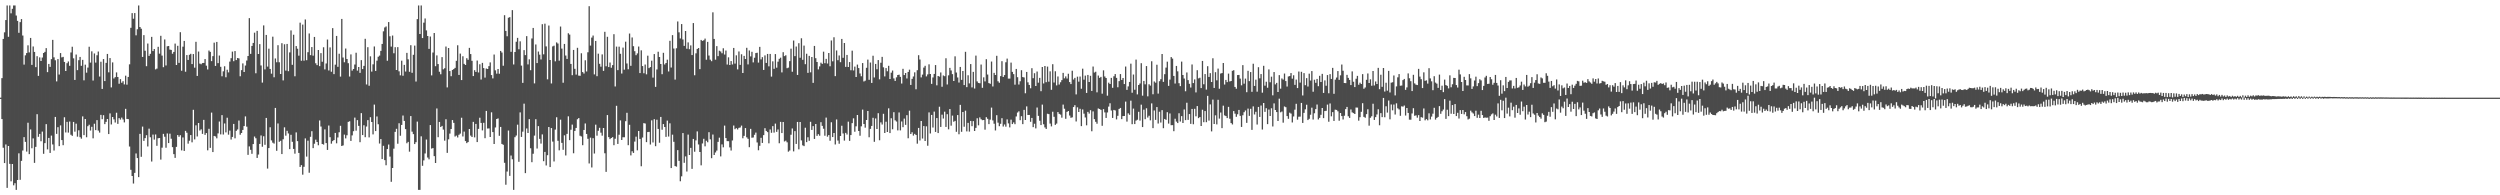 <?xml version="1.0" encoding="UTF-8"?>
<svg xmlns="http://www.w3.org/2000/svg" width="1920" height="150">
  <path d="M0 75.000h1v1.000H0zM1 59.997h1v31.435H1zM2 29.908h1v83.538H2zM3 24.811h1v100.439H3zM4 15.408h1v95.523H4zM5 4.200h1v140.076H5zM6 28.274h1v83.859H6zM7 4.200h1v121.661H7zM8 10.215h1v129.032H8zM9 6.770h1v119.171H9zM10 4.200h1v138.121H10zM11 4.198h1v136.505H11zM12 11.916h1v133.893H12zM13 16.013h1v122.234H13zM14 25.172h1v92.609H14zM15 16.983h1v121.106H15zM16 14.644h1v108.922H16zM17 27.267h1v88.361H17zM18 49.638h1v55.688H18zM19 42.485h1v66.461H19zM20 40.739h1v75.699H20zM21 34.829h1v59.439H21zM22 40.237h1v78.126H22zM23 29.130h1v70.274H23zM24 49.800h1v64.056H24zM25 35.701h1v70.568H25zM26 39.883h1v85.187H26zM27 51.572h1v61.216H27zM28 43.156h1v44.566H28zM29 58.246h1v46.821H29zM30 44.064h1v58.801H30zM31 46.825h1v61.680H31zM32 44.195h1v56.853H32zM33 40.684h1v77.437H33zM34 39.823h1v70.089H34zM35 36.942h1v58.384H35zM36 55.376h1v59.364H36zM37 49.086h1v56.846H37zM38 51.368h1v66.100H38zM39 45.392h1v58.730H39zM40 30.618h1v80.313H40zM41 44.016h1v71.579H41zM42 46.282h1v43.499H42zM43 62.531h1v40.284H43zM44 45.380h1v52.300H44zM45 57.259h1v54.956H45zM46 40.766h1v55.518H46zM47 44.106h1v63.447H47zM48 43.684h1v67.844H48zM49 47.562h1v42.476H49zM50 54.524h1v47.210H50zM51 48.512h1v45.093H51zM52 47.200h1v54.639H52zM53 50.521h1v42.838H53zM54 40.315h1v63.145H54zM55 35.880h1v68.448H55zM56 44.785h1v48.878H56zM57 61.391h1v39.753H57zM58 41.904h1v53.055H58zM59 53.854h1v51.101H59zM60 46.225h1v53.854H60zM61 43.737h1v61.648H61zM62 50.553h1v55.965H62zM63 45.985h1v43.415H63zM64 61.718h1v42.058H64zM65 49.688h1v41.728H65zM66 55.815h1v49.586H66zM67 51.938h1v44.958H67zM68 35.902h1v59.876H68zM69 48.088h1v52.158H69zM70 39.418h1v57.958H70zM71 61.853h1v44.386H71zM72 41.055h1v53.973H72zM73 48.074h1v51.845H73zM74 42.469h1v49.803H74zM75 39.574h1v60.746H75zM76 58.759h1v43.083H76zM77 47.429h1v40.805H77zM78 68.296h1v23.255H78zM79 45.367h1v43.106H79zM80 62.244h1v33.085H80zM81 48.306h1v45.294H81zM82 41.434h1v49.956H82zM83 55.573h1v47.400H83zM84 44.582h1v42.488H84zM85 67.099h1v28.494H85zM86 47.928h1v41.936H86zM87 60.276h1v31.405H87zM88 59.230h1v34.864H88zM89 55.591h1v31.009H89zM90 59.127h1v35.979H90zM91 64.332h1v26.395H91zM92 60.777h1v31.064H92zM93 63.515h1v26.807H93zM94 62.359h1v29.405H94zM95 64.801h1v29.201H95zM96 58.118h1v25.466H96zM97 65.048h1v26.269H97zM98 59.109h1v32.410H98zM99 49.432h1v63.118H99zM100 21.343h1v109.071H100zM101 10.080h1v125.104H101zM102 14.385h1v126.569H102zM103 10.025h1v122.719H103zM104 27.118h1v90.723H104zM105 22.453h1v98.965H105zM106 4.200h1v131.863H106zM107 20.712h1v82.103H107zM108 22.083h1v98.361H108zM109 43.723h1v53.493H109zM110 26.981h1v81.195H110zM111 38.940h1v67.171H111zM112 50.835h1v53.003H112zM113 33.433h1v79.032H113zM114 42.929h1v55.868H114zM115 41.325h1v64.086H115zM116 28.326h1v95.713H116zM117 39.223h1v64.134H117zM118 37.651h1v69.551H118zM119 53.281h1v49.986H119zM120 52.709h1v59.279H120zM121 35.934h1v70.247H121zM122 41.222h1v64.784H122zM123 27.514h1v95.079H123zM124 42.725h1v70.691H124zM125 51.608h1v51.186H125zM126 30.309h1v74.678H126zM127 50.281h1v63.177H127zM128 35.522h1v66.979H128zM129 35.337h1v74.520H129zM130 38.079h1v64.557H130zM131 38.349h1v68.176H131zM132 41.279h1v71.726H132zM133 39.871h1v78.524H133zM134 33.499h1v87.768H134zM135 49.935h1v62.845H135zM136 35.156h1v68.567H136zM137 48.303h1v56.743H137zM138 24.708h1v79.114H138zM139 54.318h1v61.207H139zM140 35.818h1v69.760H140zM141 31.444h1v84.477H141zM142 55.076h1v45.438H142zM143 42.284h1v59.638H143zM144 46.014h1v64.312H144zM145 42.075h1v66.013H145zM146 41.336h1v62.415H146zM147 49.187h1v60.133H147zM148 41.528h1v42.801H148zM149 51.945h1v55.123H149zM150 32.108h1v64.133H150zM151 58.305h1v46.480H151zM152 39.592h1v54.875H152zM153 48.823h1v51.433H153zM154 49.347h1v49.998H154zM155 48.420h1v54.381H155zM156 48.333h1v43.726H156zM157 45.348h1v58.247H157zM158 50.423h1v51.772H158zM159 53.362h1v62.108H159zM160 38.800h1v60.123H160zM161 39.830h1v73.708H161zM162 46.948h1v39.540H162zM163 43.121h1v73.674H163zM164 32.760h1v71.634H164zM165 50.626h1v54.157H165zM166 32.197h1v74.049H166zM167 48.466h1v53.976H167zM168 42.632h1v50.680H168zM169 51.283h1v51.927H169zM170 58.580h1v29.828H170zM171 54.769h1v48.533H171zM172 50.871h1v43.957H172zM173 59.342h1v42.319H173zM174 53.540h1v36.873H174zM175 55.598h1v47.828H175zM176 47.305h1v53.019H176zM177 44.678h1v62.472H177zM178 39.619h1v65.555H178zM179 47.008h1v48.196H179zM180 39.240h1v66.990H180zM181 46.133h1v54.330H181zM182 44.559h1v54.877H182zM183 44.829h1v47.750H183zM184 58.589h1v44.882H184zM185 53.838h1v48.322H185zM186 48.681h1v51.101H186zM187 55.275h1v41.520H187zM188 50.317h1v39.096H188zM189 46.463h1v50.824H189zM190 43.018h1v75.919H190zM191 13.943h1v98.516H191zM192 41.382h1v73.651H192zM193 35.275h1v82.863H193zM194 32.989h1v77.658H194zM195 25.097h1v79.780H195zM196 56.275h1v49.920H196zM197 23.728h1v97.560H197zM198 41.483h1v77.189H198zM199 33.893h1v76.628H199zM200 50.274h1v53.765H200zM201 63.446h1v49.231H201zM202 19.524h1v85.150H202zM203 53.284h1v57.924H203zM204 26.839h1v63.712H204zM205 51.169h1v78.307H205zM206 37.395h1v76.345H206zM207 52.938h1v44.795H207zM208 56.589h1v51.241H208zM209 28.150h1v81.405H209zM210 59.326h1v50.948H210zM211 44.893h1v38.001H211zM212 47.834h1v67.979H212zM213 34.703h1v60.107H213zM214 47.825h1v61.078H214zM215 56.829h1v51.298H215zM216 33.181h1v85.150H216zM217 61.766h1v45.210H217zM218 34.014h1v63.767H218zM219 54.243h1v49.968H219zM220 33.746h1v66.722H220zM221 54.673h1v47.839H221zM222 40.237h1v74.310H222zM223 23.353h1v80.160H223zM224 49.768h1v59.137H224zM225 26.674h1v87.690H225zM226 58.553h1v59.481H226zM227 35.401h1v66.285H227zM228 37.420h1v70.964H228zM229 42.751h1v74.701H229zM230 17.409h1v110.785H230zM231 46.632h1v80.197H231zM232 18.885h1v115.235H232zM233 46.584h1v81.536H233zM234 14.932h1v91.375H234zM235 46.230h1v74.015H235zM236 40.082h1v67.933H236zM237 25.692h1v106.993H237zM238 42.323h1v62.760H238zM239 36.134h1v64.605H239zM240 42.741h1v71.007H240zM241 28.379h1v82.030H241zM242 48.601h1v58.679H242zM243 50.008h1v59.053H243zM244 38.420h1v73.140H244zM245 50.796h1v41.746H245zM246 40.823h1v56.335H246zM247 47.433h1v63.163H247zM248 36.319h1v74.724H248zM249 53.309h1v46.059H249zM250 48.722h1v61.172H250zM251 30.368h1v84.793H251zM252 54.115h1v42.296H252zM253 36.417h1v68.929H253zM254 55.080h1v55.249H254zM255 21.597h1v86.795H255zM256 56.948h1v50.600H256zM257 49.663h1v52.412H257zM258 27.599h1v82.481H258zM259 51.320h1v54.271H259zM260 41.254h1v60.316H260zM261 58.825h1v37.773H261zM262 14.516h1v97.599H262zM263 44.202h1v67.480H263zM264 47.843h1v55.530H264zM265 37.262h1v69.007H265zM266 45.291h1v58.576H266zM267 48.544h1v45.065H267zM268 58.752h1v34.385H268zM269 41.785h1v66.459H269zM270 54.224h1v49.776H270zM271 52.995h1v47.752H271zM272 49.537h1v40.780H272zM273 40.510h1v59.863H273zM274 54.222h1v38.041H274zM275 51.448h1v45.219H275zM276 55.957h1v53.273H276zM277 46.179h1v40.702H277zM278 53.043h1v50.696H278zM279 50.610h1v45.598H279zM280 29.803h1v75.585H280zM281 64.872h1v32.284H281zM282 36.259h1v55.980H282zM283 65.854h1v39.680H283zM284 43.270h1v46.747H284zM285 55.012h1v38.661H285zM286 49.409h1v53.795H286zM287 35.703h1v44.618H287zM288 54.483h1v46.155H288zM289 46.575h1v42.859H289zM290 43.549h1v51.872H290zM291 42.714h1v67.510H291zM292 39.047h1v67.755H292zM293 33.765h1v88.407H293zM294 24.051h1v87.935H294zM295 21.071h1v101.893H295zM296 20.302h1v106.626H296zM297 46.646h1v67.842H297zM298 16.951h1v94.058H298zM299 27.827h1v92.458H299zM300 35.790h1v103.820H300zM301 27.271h1v101.772H301zM302 40.897h1v73.257H302zM303 36.266h1v65.010H303zM304 53.737h1v45.193H304zM305 36.205h1v74.177H305zM306 54.806h1v39.876H306zM307 57.854h1v46.372H307zM308 46.607h1v49.341H308zM309 58.182h1v30.561H309zM310 49.802h1v43.083H310zM311 54.934h1v44.239H311zM312 40.617h1v69.391H312zM313 45.561h1v63.390H313zM314 55.126h1v61.358H314zM315 34.717h1v54.403H315zM316 55.902h1v45.223H316zM317 42.062h1v60.950H317zM318 35.023h1v75.605H318zM319 62.606h1v46.617H319zM320 14.674h1v78.720H320zM321 4.200h1v141.609H321zM322 26.106h1v119.703H322zM323 4.198h1v100.521H323zM324 29.221h1v98.103H324zM325 17.416h1v105.779H325zM326 14.188h1v103.671H326zM327 23.344h1v83.801H327zM328 27.654h1v93.349H328zM329 37.525h1v84.866H329zM330 28.079h1v67.974H330zM331 57.914h1v56.235H331zM332 40.368h1v73.362H332zM333 25.330h1v94.575H333zM334 50.860h1v74.310H334zM335 42.538h1v40.750H335zM336 49.214h1v56.139H336zM337 55.112h1v38.526H337zM338 57.024h1v40.531H338zM339 43.861h1v52.831H339zM340 53.249h1v46.265H340zM341 52.437h1v55.619H341zM342 35.747h1v55.829H342zM343 67.097h1v50.280H343zM344 36.873h1v70.144H344zM345 54.575h1v48.048H345zM346 58.507h1v40.568H346zM347 53.696h1v38.528H347zM348 53.057h1v41.309H348zM349 52.107h1v52.754H349zM350 46.683h1v57.462H350zM351 34.776h1v70.796H351zM352 57.573h1v45.976H352zM353 41.169h1v61.437H353zM354 61.478h1v28.933H354zM355 43.222h1v61.584H355zM356 49.029h1v52.035H356zM357 49.919h1v58.444H357zM358 44.712h1v65.228H358zM359 45.918h1v63.207H359zM360 36.738h1v62.330H360zM361 41.505h1v62.657H361zM362 46.692h1v58.508H362zM363 58.420h1v35.187H363zM364 53.934h1v51.589H364zM365 55.266h1v39.899H365zM366 46.507h1v62.589H366zM367 55.632h1v43.317H367zM368 49.379h1v41.034H368zM369 61.075h1v33.330H369zM370 48.287h1v51.849H370zM371 52.281h1v42.012H371zM372 59.592h1v46.549H372zM373 52.654h1v32.529H373zM374 53.007h1v45.715H374zM375 50.784h1v47.807H375zM376 47.912h1v57.322H376zM377 57.660h1v28.590H377zM378 60.194h1v41.213H378zM379 41.892h1v68.686H379zM380 54.039h1v43.857H380zM381 56.593h1v34.784H381zM382 52.975h1v37.942H382zM383 56.623h1v47.652H383zM384 39.139h1v58.322H384zM385 40.363h1v70.156H385zM386 50.494h1v60.703H386zM387 11.666h1v113.385H387zM388 23.781h1v118.114H388zM389 27.869h1v103.887H389zM390 13.639h1v86.594H390zM391 13.149h1v121.920H391zM392 39.768h1v79.661H392zM393 7.784h1v114.545H393zM394 49.505h1v96.302H394zM395 39.915h1v65.459H395zM396 32.027h1v72.069H396zM397 29.086h1v66.658H397zM398 37.825h1v86.427H398zM399 31.764h1v54.534H399zM400 50.361h1v54.816H400zM401 63.634h1v37.499H401zM402 38.512h1v41.082H402zM403 42.359h1v90.595H403zM404 27.740h1v70.911H404zM405 49.448h1v52.712H405zM406 45.589h1v45.923H406zM407 53.906h1v59.961H407zM408 29.560h1v95.017H408zM409 21.428h1v96.660H409zM410 64.043h1v40.110H410zM411 34.161h1v57.390H411zM412 48.454h1v65.594H412zM413 39.562h1v57.320H413zM414 42.000h1v64.644H414zM415 45.662h1v64.617H415zM416 18.597h1v84.644H416zM417 41.702h1v82.099H417zM418 18.196h1v98.464H418zM419 35.616h1v91.486H419zM420 60.944h1v58.243H420zM421 19.592h1v77.942H421zM422 46.088h1v82.202H422zM423 64.117h1v34.251H423zM424 35.637h1v73.088H424zM425 35.056h1v88.938H425zM426 47.083h1v52.474H426zM427 32.549h1v57.493H427zM428 33.456h1v74.687H428zM429 46.605h1v68.872H429zM430 20.366h1v71.515H430zM431 37.328h1v72.403H431zM432 63.563h1v51.477H432zM433 33.753h1v70.192H433zM434 42.645h1v76.741H434zM435 45.284h1v57.528H435zM436 25.543h1v63.778H436zM437 26.564h1v81.059H437zM438 49.104h1v50.533H438zM439 57.735h1v37.952H439zM440 38.367h1v79.357H440zM441 52.856h1v47.681H441zM442 57.273h1v40.959H442zM443 36.699h1v54.907H443zM444 58.042h1v32.657H444zM445 58.239h1v45.983H445zM446 40.924h1v63.864H446zM447 55.330h1v56.198H447zM448 56.465h1v43.349H448zM449 46.301h1v48.505H449zM450 54.879h1v47.972H450zM451 40.157h1v66.418H451zM452 4.774h1v120.782H452zM453 35.012h1v70.721H453zM454 28.883h1v99.744H454zM455 27.278h1v78.837H455zM456 57.115h1v60.788H456zM457 31.460h1v64.271H457zM458 58.546h1v45.661H458zM459 41.206h1v59.224H459zM460 49.001h1v49.171H460zM461 51.201h1v50.678H461zM462 41.773h1v62.415H462zM463 54.435h1v43.861H463zM464 24.399h1v93.314H464zM465 50.896h1v81.115H465zM466 28.239h1v60.141H466zM467 51.487h1v53.855H467zM468 48.051h1v58.778H468zM469 52.000h1v53.971H469zM470 50.013h1v55.324H470zM471 26.287h1v85.221H471zM472 66.385h1v40.174H472zM473 35.781h1v45.463H473zM474 53.883h1v56.642H474zM475 35.861h1v67.631H475zM476 41.295h1v51.183H476zM477 56.490h1v51.026H477zM478 36.580h1v68.819H478zM479 53.508h1v51.932H479zM480 31.995h1v61.085H480zM481 48.717h1v37.938H481zM482 53.188h1v58.313H482zM483 25.763h1v70.087H483zM484 50.560h1v68.776H484zM485 28.775h1v87.388H485zM486 35.479h1v81.989H486zM487 39.322h1v69.439H487zM488 42.396h1v62.577H488zM489 41.018h1v74.456H489zM490 35.722h1v64.873H490zM491 56.140h1v50.572H491zM492 38.642h1v89.071H492zM493 50.757h1v54.873H493zM494 56.255h1v38.306H494zM495 49.539h1v45.338H495zM496 57.072h1v52.065H496zM497 42.757h1v58.679H497zM498 52.311h1v48.972H498zM499 51.501h1v59.526H499zM500 46.568h1v45.871H500zM501 59.573h1v49.865H501zM502 41.547h1v50.002H502zM503 66.717h1v45.539H503zM504 53.334h1v38.611H504zM505 39.736h1v59.261H505zM506 43.764h1v65.839H506zM507 49.171h1v40.638H507zM508 56.980h1v42.657H508zM509 40.567h1v54.738H509zM510 49.484h1v48.054H510zM511 48.390h1v56.704H511zM512 45.808h1v46.795H512zM513 54.893h1v49.982H513zM514 31.348h1v63.357H514zM515 51.869h1v77.203H515zM516 26.990h1v76.441H516zM517 37.262h1v71.664H517zM518 61.114h1v66.428H518zM519 37.067h1v90.930H519zM520 16.498h1v98.821H520zM521 24.852h1v98.688H521zM522 29.546h1v109.684H522zM523 18.501h1v116.944H523zM524 30.320h1v71.888H524zM525 35.229h1v89.796H525zM526 23.804h1v96.310H526zM527 37.411h1v94.317H527zM528 32.540h1v70.828H528zM529 37.770h1v81.284H529zM530 34.850h1v78.727H530zM531 42.313h1v87.382H531zM532 17.729h1v88.993H532zM533 57.822h1v58.730H533zM534 40.956h1v66.857H534zM535 37.557h1v63.355H535zM536 36.880h1v74.081H536zM537 53.114h1v63.619H537zM538 30.654h1v96.313H538zM539 31.414h1v78.784H539zM540 30.945h1v75.674H540zM541 29.659h1v82.735H541zM542 45.898h1v62.184H542zM543 32.160h1v77.077H543zM544 42.654h1v58.885H544zM545 45.845h1v61.172H545zM546 47.005h1v74.493H546zM547 9.496h1v93.829H547zM548 29.901h1v89.149H548zM549 45.808h1v71.293H549zM550 35.435h1v80.201H550zM551 43.101h1v65.859H551zM552 38.972h1v66.754H552zM553 39.510h1v80.586H553zM554 40.913h1v69.989H554zM555 37.086h1v76.061H555zM556 41.867h1v54.614H556zM557 38.795h1v67.242H557zM558 49.557h1v58.835H558zM559 44.039h1v64.390H559zM560 49.935h1v63.278H560zM561 46.877h1v68.730H561zM562 49.498h1v58.400H562zM563 36.802h1v59.631H563zM564 48.843h1v50.382H564zM565 42.517h1v55.880H565zM566 53.275h1v46.180H566zM567 39.510h1v58.672H567zM568 49.821h1v48.057H568zM569 41.656h1v54.784H569zM570 56.039h1v50.163H570zM571 42.886h1v61.485H571zM572 45.323h1v53.019H572zM573 36.708h1v68.739H573zM574 49.441h1v57.134H574zM575 38.747h1v74.310H575zM576 43.327h1v55.628H576zM577 39.773h1v66.004H577zM578 47.932h1v57.654H578zM579 44.355h1v59.174H579zM580 40.750h1v61.073H580zM581 40.491h1v68.933H581zM582 48.077h1v67.311H582zM583 35.971h1v76.013H583zM584 45.625h1v60.188H584zM585 43.897h1v65.853H585zM586 53.705h1v50.078H586zM587 42.529h1v55.942H587zM588 48.338h1v52.202H588zM589 41.396h1v60.094H589zM590 50.926h1v59.156H590zM591 41.441h1v57.977H591zM592 58.841h1v43.145H592zM593 47.120h1v49.769H593zM594 52.833h1v49.007H594zM595 41.544h1v53.380H595zM596 51.965h1v49.313H596zM597 47.379h1v52.074H597zM598 45.135h1v64.868H598zM599 44.279h1v49.309H599zM600 55.618h1v46.587H600zM601 40.068h1v53.653H601zM602 43.135h1v65.491H602zM603 42.442h1v65.592H603zM604 52.398h1v56.919H604zM605 51.940h1v64.516H605zM606 46.935h1v68.661H606zM607 37.370h1v66.123H607zM608 55.103h1v43.555H608zM609 31.123h1v85.164H609zM610 43.089h1v57.636H610zM611 35.719h1v74.827H611zM612 57.555h1v36.065H612zM613 33.160h1v81.511H613zM614 44.321h1v49.352H614zM615 29.368h1v78.475H615zM616 45.927h1v65.667H616zM617 35.046h1v77.166H617zM618 49.301h1v48.821H618zM619 41.279h1v67.903H619zM620 55.968h1v49.476H620zM621 42.906h1v65.244H621zM622 55.545h1v38.002H622zM623 43.758h1v56.031H623zM624 63.641h1v33.205H624zM625 35.287h1v71.435H625zM626 44.678h1v50.554H626zM627 47.633h1v56.720H627zM628 53.311h1v49.769H628zM629 50.999h1v53.223H629zM630 48.143h1v45.685H630zM631 49.038h1v47.636H631zM632 39.672h1v59.183H632zM633 48.555h1v55.683H633zM634 45.229h1v45.092H634zM635 48.820h1v56.148H635zM636 40.688h1v63.058H636zM637 50.878h1v57.212H637zM638 31.075h1v62.824H638zM639 47.102h1v58.151H639zM640 28.615h1v73.547H640zM641 58.452h1v52.486H641zM642 38.743h1v53.005H642zM643 46.236h1v61.698H643zM644 42.597h1v67.807H644zM645 47.752h1v56.704H645zM646 29.890h1v66.658H646zM647 44.387h1v58.123H647zM648 33.014h1v74.969H648zM649 51.352h1v50.682H649zM650 42.194h1v61.110H650zM651 51.473h1v41.971H651zM652 47.658h1v60.506H652zM653 53.973h1v49.780H653zM654 38.901h1v55.649H654zM655 54.112h1v36.773H655zM656 51.130h1v50.046H656zM657 59.145h1v37.871H657zM658 49.599h1v38.746H658zM659 52.272h1v48.322H659zM660 56.406h1v47.835H660zM661 58.580h1v38.467H661zM662 48.429h1v35.742H662zM663 62.590h1v32.628H663zM664 61.967h1v36.102H664zM665 52.082h1v40.064H665zM666 45.776h1v39.480H666zM667 61.295h1v44.122H667zM668 48.042h1v50.904H668zM669 63.700h1v33.001H669zM670 42.780h1v47.690H670zM671 59.475h1v49.405H671zM672 49.102h1v41.900H672zM673 53.178h1v45.871H673zM674 46.111h1v40.833H674zM675 60.944h1v46.755H675zM676 48.200h1v45.779H676zM677 43.680h1v51.941H677zM678 51.732h1v35.658H678zM679 58.649h1v43.484H679zM680 52.279h1v41.213H680zM681 54.730h1v46.668H681zM682 50.510h1v32.707H682zM683 60.667h1v41.529H683zM684 55.824h1v34.994H684zM685 54.147h1v45.143H685zM686 60.228h1v25.937H686zM687 62.173h1v30.236H687zM688 59.415h1v33.903H688zM689 57.591h1v42.536H689zM690 57.339h1v29.045H690zM691 59.056h1v41.108H691zM692 64.144h1v29.137H692zM693 52.831h1v44.850H693zM694 57.628h1v33.461H694zM695 56.042h1v39.833H695zM696 60.251h1v28.233H696zM697 55.259h1v50.913H697zM698 53.494h1v31.488H698zM699 65.222h1v37.693H699zM700 60.574h1v40.998H700zM701 58.708h1v45.418H701zM702 55.531h1v47.297H702zM703 68.564h1v35.111H703zM704 53.906h1v56.443H704zM705 42.405h1v55.864H705zM706 45.731h1v62.152H706zM707 59.418h1v33.495H707zM708 57.275h1v49.101H708zM709 51.894h1v44.926H709zM710 50.539h1v57.727H710zM711 58.656h1v38.364H711zM712 57.143h1v54.759H712zM713 49.411h1v36.937H713zM714 56.854h1v45.663H714zM715 64.407h1v23.854H715zM716 59.470h1v38.489H716zM717 56.804h1v28.899H717zM718 49.976h1v51.364H718zM719 65.522h1v25.136H719zM720 58.360h1v43.818H720zM721 58.846h1v23.115H721zM722 55.653h1v41.838H722zM723 66.611h1v21.460H723zM724 57.941h1v33.117H724zM725 58.504h1v27.235H725zM726 44.753h1v52.735H726zM727 64.893h1v22.799H727zM728 57.866h1v41.460H728zM729 52.121h1v31.623H729zM730 54.108h1v42.415H730zM731 56.950h1v31.856H731zM732 62.199h1v31.307H732zM733 43.263h1v49.579H733zM734 55.730h1v45.470H734zM735 59.470h1v28.915H735zM736 63.382h1v39.726H736zM737 51.411h1v29.102H737zM738 61.317h1v39.899H738zM739 54.552h1v31.453H739zM740 65.321h1v31.998H740zM741 39.773h1v45.204H741zM742 66.927h1v33.971H742zM743 57.829h1v36.521H743zM744 64.043h1v37.041H744zM745 49.187h1v43.701H745zM746 67.101h1v29.817H746zM747 55.188h1v37.851H747zM748 67.969h1v32.644H748zM749 42.714h1v55.507H749zM750 62.501h1v28.320H750zM751 63.716h1v32.552H751zM752 63.966h1v26.194H752zM753 49.567h1v42.042H753zM754 67.426h1v24.873H754zM755 59.386h1v32.792H755zM756 62.512h1v37.086H756zM757 45.454h1v44.571H757zM758 57.234h1v33.994H758zM759 63.780h1v31.579H759zM760 64.382h1v27.498H760zM761 47.282h1v35.353H761zM762 66.380h1v26.102H762zM763 55.946h1v39.084H763zM764 57.589h1v42.616H764zM765 42.838h1v45.639H765zM766 62.405h1v31.806H766zM767 63.554h1v33.349H767zM768 58.468h1v36.610H768zM769 46.994h1v43.799H769zM770 59.061h1v38.137H770zM771 57.676h1v37.908H771zM772 47.829h1v49.476H772zM773 45.021h1v46.676H773zM774 60.390h1v34.379H774zM775 60.368h1v37.476H775zM776 48.079h1v43.818H776zM777 55.172h1v40.101H777zM778 56.934h1v37.082H778zM779 65.021h1v30.366H779zM780 52.966h1v36.500H780zM781 59.287h1v27.123H781zM782 64.945h1v20.554H782zM783 62.430h1v29.892H783zM784 53.897h1v35.331H784zM785 59.189h1v36.134H785zM786 59.482h1v24.921H786zM787 71.629h1v20.534H787zM788 55.254h1v26.464H788zM789 63.249h1v25.052H789zM790 65.224h1v23.040H790zM791 67.776h1v25.773H791zM792 52.373h1v38.217H792zM793 60.077h1v37.546H793zM794 56.195h1v38.842H794zM795 66.037h1v32.557H795zM796 54.934h1v27.667H796zM797 63.506h1v25.482H797zM798 59.791h1v32.918H798zM799 70.036h1v25.997H799zM800 51.455h1v28.869H800zM801 64.105h1v31.355H801zM802 50.695h1v47.171H802zM803 63.123h1v35.896H803zM804 51.134h1v36.198H804zM805 62.730h1v24.903H805zM806 54.774h1v40.167H806zM807 68.946h1v28.142H807zM808 49.292h1v36.502H808zM809 63.382h1v26.336H809zM810 54.728h1v41.156H810zM811 65.602h1v29.304H811zM812 58.738h1v27.354H812zM813 64.936h1v22.497H813zM814 63.194h1v24.809H814zM815 61.542h1v28.824H815zM816 55.973h1v24.369H816zM817 60.155h1v23.346H817zM818 58.665h1v32.564H818zM819 60.303h1v25.610H819zM820 56.625h1v28.606H820zM821 63.020h1v25.686H821zM822 64.556h1v25.928H822zM823 54.339h1v35.786H823zM824 61.093h1v21.142H824zM825 59.821h1v20.973H825zM826 72.519h1v20.769H826zM827 58.868h1v23.575H827zM828 62.716h1v23.298H828zM829 58.772h1v24.800H829zM830 68.168h1v28.718H830zM831 52.732h1v31.334H831zM832 61.182h1v26.116H832zM833 58.074h1v32.161H833zM834 71.391h1v24.839H834zM835 57.564h1v28.338H835zM836 62.993h1v24.239H836zM837 58.193h1v26.432H837zM838 69.850h1v30.941H838zM839 51.116h1v34.420H839zM840 55.698h1v35.775H840zM841 55.099h1v38.428H841zM842 70.887h1v24.132H842zM843 58.001h1v25.289H843zM844 59.779h1v23.923H844zM845 59.022h1v25.342H845zM846 71.940h1v24.676H846zM847 54.023h1v29.789H847zM848 58.729h1v27.597H848zM849 59.885h1v30.687H849zM850 73.485h1v12.900H850zM851 63.506h1v18.368H851zM852 64.524h1v14.802H852zM853 59.807h1v25.081H853zM854 67.435h1v23.138H854zM855 58.550h1v25.859H855zM856 56.866h1v27.970H856zM857 59.802h1v31.895H857zM858 67.003h1v21.932H858zM859 62.306h1v21.353H859zM860 56.889h1v26.006H860zM861 61.398h1v30.103H861zM862 59.892h1v29.238H862zM863 64.563h1v24.541H863zM864 51.118h1v26.912H864zM865 69.008h1v24.388H865zM866 66.353h1v20.707H866zM867 62.906h1v25.285H867zM868 48.905h1v28.386H868zM869 71.239h1v24.171H869zM870 57.255h1v26.175H870zM871 68.914h1v26.388H871zM872 45.799h1v46.834H872zM873 72.505h1v19.455H873zM874 65.266h1v20.597H874zM875 64.121h1v28.519H875zM876 48.553h1v31.812H876zM877 73.489h1v24.086H877zM878 62.176h1v22.053H878zM879 64.780h1v26.764H879zM880 50.748h1v32.382H880zM881 73.984h1v16.288H881zM882 64.732h1v24.163H882zM883 65.737h1v26.690H883zM884 47.065h1v32.346H884zM885 72.377h1v26.050H885zM886 62.549h1v22.312H886zM887 63.499h1v28.572H887zM888 49.709h1v32.497H888zM889 71.880h1v22.967H889zM890 62.379h1v23.456H890zM891 60.800h1v33.285H891zM892 41.453h1v43.106H892zM893 62.878h1v35.558H893zM894 56.987h1v34.379H894zM895 51.931h1v40.105H895zM896 47.374h1v38.771H896zM897 65.961h1v28.975H897zM898 61.114h1v26.031H898zM899 43.822h1v52.346H899zM900 44.991h1v51.133H900zM901 58.326h1v42.422H901zM902 64.149h1v27.020H902zM903 50.629h1v42.783H903zM904 54.797h1v39.734H904zM905 63.922h1v23.065H905zM906 66.140h1v27.215H906zM907 47.321h1v41.847H907zM908 57.582h1v36.894H908zM909 60.299h1v23.754H909zM910 70.090h1v22.181H910zM911 55.678h1v23.209H911zM912 61.519h1v30.520H912zM913 64.373h1v23.216H913zM914 67.234h1v27.890H914zM915 49.532h1v34.145H915zM916 63.796h1v31.664H916zM917 60.965h1v22.591H917zM918 70.949h1v18.377H918zM919 53.902h1v27.542H919zM920 60.203h1v30.508H920zM921 59.683h1v30.201H921zM922 67.646h1v29.142H922zM923 46.777h1v37.489H923zM924 64.696h1v29.178H924zM925 56.870h1v28.453H925zM926 68.822h1v25.013H926zM927 50.848h1v22.765H927zM928 59.068h1v33.566H928zM929 56.179h1v23.980H929zM930 62.956h1v37.981H930zM931 44.737h1v31.780H931zM932 67.536h1v27.718H932zM933 55.451h1v33.106H933zM934 61.670h1v33.884H934zM935 52.663h1v23.971H935zM936 68.143h1v22.937H936zM937 56.470h1v29.968H937zM938 56.113h1v42.305H938zM939 48.365h1v32.790H939zM940 64.936h1v23.706H940zM941 61.384h1v27.743H941zM942 63.059h1v27.608H942zM943 56.504h1v25.548H943zM944 62.590h1v28.602H944zM945 62.228h1v32.284H945zM946 54.378h1v41.202H946zM947 53.904h1v31.412H947zM948 66.763h1v20.552H948zM949 68.170h1v21.515H949zM950 57.642h1v30.133H950zM951 57.550h1v26.880H951zM952 60.384h1v28.624H952zM953 65.547h1v31.948H953zM954 49.999h1v38.528H954zM955 64.240h1v21.943H955zM956 60.365h1v24.472H956zM957 70.821h1v23.534H957zM958 54.387h1v29.041H958zM959 62.309h1v26.690H959zM960 55.323h1v28.237H960zM961 70.502h1v29.256H961zM962 48.960h1v32.742H962zM963 65.973h1v21.946H963zM964 61.171h1v24.694H964zM965 70.383h1v25.255H965zM966 51.599h1v30.542H966zM967 60.175h1v29.625H967zM968 56.907h1v24.147H968zM969 71.162h1v28.336H969zM970 50.510h1v28.608H970zM971 65.813h1v20.103H971zM972 62.748h1v20.341H972zM973 67.367h1v27.945H973zM974 53.304h1v30.826H974zM975 63.181h1v25.908H975zM976 58.880h1v24.269H976zM977 73.194h1v23.914H977zM978 55.350h1v24.067H978zM979 64.799h1v19.673H979zM980 63.618h1v22.449H980zM981 70.640h1v22.271H981zM982 57.678h1v18.084H982zM983 68.111h1v18.160H983zM984 60.246h1v25.431H984zM985 61.127h1v33.076H985zM986 56.470h1v25.276H986zM987 62.274h1v20.050H987zM988 66.449h1v22.680H988zM989 58.713h1v32.513H989zM990 58.411h1v28.112H990zM991 56.110h1v31.142H991zM992 60.411h1v33.626H992zM993 57.813h1v31.634H993zM994 65.172h1v19.030H994zM995 61.127h1v18.588H995zM996 67.657h1v24.246H996zM997 54.961h1v34.681H997zM998 63.448h1v26.086H998zM999 55.158h1v23.877H999zM1000 73.306h1v21.103H1000zM1001 56.147h1v30.526H1001zM1002 65.426h1v18.549H1002zM1003 59.999h1v20.439H1003zM1004 66.476h1v25.745H1004zM1005 56.575h1v34.646H1005zM1006 61.874h1v26.235H1006zM1007 54.556h1v28.114H1007zM1008 70.466h1v21.355H1008zM1009 61.246h1v25.731H1009zM1010 63.593h1v20.236H1010zM1011 60.619h1v19.666H1011zM1012 66.195h1v25.553H1012zM1013 58.234h1v32.289H1013zM1014 62.968h1v25.207H1014zM1015 56.708h1v26.248H1015zM1016 71.354h1v19.382H1016zM1017 61.750h1v23.568H1017zM1018 65.831h1v19.272H1018zM1019 57.676h1v22.643H1019zM1020 71.613h1v21.870H1020zM1021 56.934h1v22.513H1021zM1022 60.601h1v28.743H1022zM1023 52.135h1v33.985H1023zM1024 72.050h1v20.838H1024zM1025 61.180h1v23.069H1025zM1026 59.532h1v24.905H1026zM1027 54.595h1v30.895H1027zM1028 61.363h1v31.353H1028zM1029 57.857h1v28.926H1029zM1030 49.571h1v39.556H1030zM1031 54.302h1v37.423H1031zM1032 63.734h1v25.134H1032zM1033 63.821h1v19.975H1033zM1034 57.504h1v24.616H1034zM1035 59.798h1v29.485H1035zM1036 61.402h1v29.174H1036zM1037 65.314h1v18.757H1037zM1038 54.852h1v31.483H1038zM1039 62.757h1v24.136H1039zM1040 66.850h1v20.723H1040zM1041 60.461h1v22.142H1041zM1042 58.255h1v24.399H1042zM1043 65.073h1v27.604H1043zM1044 63.485h1v26.516H1044zM1045 64.508h1v21.334H1045zM1046 56.939h1v22.318H1046zM1047 68.170h1v21.589H1047zM1048 67.191h1v23.246H1048zM1049 61.311h1v26.324H1049zM1050 56.399h1v27.516H1050zM1051 63.753h1v32.742H1051zM1052 60.938h1v29.551H1052zM1053 65.838h1v23.461H1053zM1054 54.527h1v25.131H1054zM1055 65.620h1v26.468H1055zM1056 62.565h1v27.402H1056zM1057 64.515h1v23.404H1057zM1058 52.116h1v31.776H1058zM1059 68.525h1v27.684H1059zM1060 57.401h1v29.467H1060zM1061 66.685h1v23.289H1061zM1062 52.231h1v22.993H1062zM1063 70.324h1v19.732H1063zM1064 63.538h1v18.098H1064zM1065 69.646h1v16.851H1065zM1066 54.437h1v22.746H1066zM1067 70.992h1v20.650H1067zM1068 63.469h1v16.782H1068zM1069 63.176h1v21.550H1069zM1070 57.973h1v22.328H1070zM1071 73.263h1v14.692H1071zM1072 66.371h1v13.005H1072zM1073 59.379h1v23.804H1073zM1074 56.870h1v27.180H1074zM1075 65.847h1v23.065H1075zM1076 65.691h1v15.983H1076zM1077 61.542h1v20.382H1077zM1078 60.633h1v20.405H1078zM1079 69.003h1v19.746H1079zM1080 67.106h1v15.846H1080zM1081 56.362h1v30.350H1081zM1082 60.091h1v31.801H1082zM1083 62.370h1v29.565H1083zM1084 69.955h1v17.208H1084zM1085 57.440h1v25.669H1085zM1086 64.066h1v24.884H1086zM1087 65.025h1v23.529H1087zM1088 65.327h1v25.042H1088zM1089 52.874h1v35.566H1089zM1090 58.832h1v34.079H1090zM1091 60.823h1v29.128H1091zM1092 67.637h1v22.742H1092zM1093 55.575h1v27.722H1093zM1094 62.057h1v30.362H1094zM1095 61.686h1v29.776H1095zM1096 64.217h1v28.196H1096zM1097 52.359h1v34.683H1097zM1098 60.205h1v31.520H1098zM1099 62.471h1v27.066H1099zM1100 69.267h1v18.025H1100zM1101 58.502h1v24.269H1101zM1102 63.446h1v28.412H1102zM1103 64.233h1v26.345H1103zM1104 67.504h1v22.250H1104zM1105 57.305h1v24.195H1105zM1106 69.136h1v18.247H1106zM1107 65.776h1v19.652H1107zM1108 70.770h1v13.342H1108zM1109 61.127h1v14.992H1109zM1110 65.355h1v25.956H1110zM1111 65.950h1v18.322H1111zM1112 67.909h1v21.270H1112zM1113 57.857h1v19.450H1113zM1114 67.007h1v20.321H1114zM1115 64.716h1v15.956H1115zM1116 59.823h1v27.727H1116zM1117 59.894h1v20.034H1117zM1118 65.355h1v23.765H1118zM1119 67.218h1v19.407H1119zM1120 53.508h1v37.500H1120zM1121 57.127h1v27.468H1121zM1122 62.997h1v24.509H1122zM1123 69.871h1v14.628H1123zM1124 58.981h1v28.846H1124zM1125 61.464h1v24.601H1125zM1126 65.579h1v23.662H1126zM1127 65.639h1v26.100H1127zM1128 56.932h1v34.186H1128zM1129 60.168h1v24.820H1129zM1130 68.298h1v18.039H1130zM1131 66.371h1v20.838H1131zM1132 61.869h1v27.267H1132zM1133 58.859h1v26.168H1133zM1134 66.165h1v24.310H1134zM1135 63.856h1v24.198H1135zM1136 60.862h1v29.771H1136zM1137 61.759h1v23.339H1137zM1138 69.177h1v19.199H1138zM1139 65.948h1v24.624H1139zM1140 59.516h1v30.677H1140zM1141 58.195h1v32.234H1141zM1142 64.437h1v25.869H1142zM1143 64.330h1v28.430H1143zM1144 59.136h1v30.092H1144zM1145 60.885h1v26.974H1145zM1146 65.080h1v22.019H1146zM1147 63.602h1v28.576H1147zM1148 57.539h1v30.503H1148zM1149 63.696h1v25.757H1149zM1150 65.691h1v13.719H1150zM1151 73.572h1v17.006H1151zM1152 61.576h1v15.093H1152zM1153 71.926h1v12.799H1153zM1154 65.549h1v11.826H1154zM1155 69.994h1v20.657H1155zM1156 59.086h1v15.919H1156zM1157 67.566h1v19.700H1157zM1158 62.899h1v19.792H1158zM1159 61.750h1v27.647H1159zM1160 61.759h1v17.107H1160zM1161 67.944h1v16.674H1161zM1162 65.952h1v15.992H1162zM1163 67.964h1v22.381H1163zM1164 59.850h1v20.716H1164zM1165 67.413h1v19.359H1165zM1166 67.056h1v16.210H1166zM1167 65.643h1v22.497H1167zM1168 62.741h1v15.230H1168zM1169 69.067h1v16.317H1169zM1170 64.934h1v16.986H1170zM1171 66.371h1v25.443H1171zM1172 57.525h1v23.108H1172zM1173 66.552h1v21.412H1173zM1174 65.806h1v19.970H1174zM1175 63.904h1v26.070H1175zM1176 59.214h1v21.199H1176zM1177 67.516h1v19.604H1177zM1178 63.494h1v24.610H1178zM1179 61.473h1v32.566H1179zM1180 57.014h1v29.760H1180zM1181 64.085h1v24.683H1181zM1182 64.389h1v25.514H1182zM1183 59.477h1v31.666H1183zM1184 60.226h1v26.825H1184zM1185 63.567h1v24.672H1185zM1186 63.615h1v30.211H1186zM1187 56.259h1v37.146H1187zM1188 58.239h1v30.641H1188zM1189 62.691h1v23.209H1189zM1190 67.502h1v22.154H1190zM1191 62.137h1v20.156H1191zM1192 66.232h1v19.636H1192zM1193 65.433h1v14.003H1193zM1194 68.067h1v23.580H1194zM1195 61.004h1v22.355H1195zM1196 69.452h1v14.521H1196zM1197 64.833h1v11.559H1197zM1198 73.668h1v12.884H1198zM1199 65.527h1v16.319H1199zM1200 67.829h1v15.340H1200zM1201 67.154h1v10.934H1201zM1202 72.901h1v16.068H1202zM1203 64.174h1v11.504H1203zM1204 67.570h1v14.617H1204zM1205 66.010h1v13.964H1205zM1206 72.354h1v13.394H1206zM1207 65.009h1v13.124H1207zM1208 67.518h1v16.182H1208zM1209 65.794h1v13.983H1209zM1210 64.378h1v24.795H1210zM1211 62.105h1v16.436H1211zM1212 62.457h1v21.554H1212zM1213 65.925h1v16.580H1213zM1214 65.806h1v22.586H1214zM1215 61.958h1v16.830H1215zM1216 63.510h1v21.499H1216zM1217 63.201h1v24.141H1217zM1218 63.668h1v27.640H1218zM1219 60.766h1v22.270H1219zM1220 62.501h1v23.520H1220zM1221 63.405h1v25.631H1221zM1222 64.339h1v25.116H1222zM1223 60.228h1v26.720H1223zM1224 62.711h1v23.589H1224zM1225 60.679h1v30.231H1225zM1226 64.126h1v27.283H1226zM1227 60.285h1v24.463H1227zM1228 64.135h1v19.203H1228zM1229 63.801h1v24.095H1229zM1230 62.054h1v27.679H1230zM1231 62.444h1v20.842H1231zM1232 62.759h1v23.037H1232zM1233 65.140h1v23.703H1233zM1234 64.508h1v24.949H1234zM1235 67.131h1v14.598H1235zM1236 65.410h1v17.549H1236zM1237 70.333h1v18.300H1237zM1238 65.424h1v21.957H1238zM1239 66.570h1v19.130H1239zM1240 63.792h1v19.517H1240zM1241 70.681h1v16.759H1241zM1242 66.010h1v16.228H1242zM1243 70.539h1v10.861H1243zM1244 63.071h1v14.827H1244zM1245 71.535h1v14.658H1245zM1246 65.540h1v12.142H1246zM1247 67.110h1v17.164H1247zM1248 61.709h1v17.755H1248zM1249 68.520h1v18.899H1249zM1250 65.517h1v13.845H1250zM1251 62.345h1v21.092H1251zM1252 64.586h1v14.230H1252zM1253 69.596h1v17.833H1253zM1254 64.545h1v14.042H1254zM1255 64.419h1v21.710H1255zM1256 61.853h1v20.030H1256zM1257 69.701h1v18.776H1257zM1258 65.085h1v13.559H1258zM1259 68.147h1v16.075H1259zM1260 64.565h1v15.495H1260zM1261 72.219h1v18.558H1261zM1262 63.478h1v15.850H1262zM1263 66.312h1v21.090H1263zM1264 62.022h1v21.030H1264zM1265 69.022h1v21.183H1265zM1266 64.014h1v16.670H1266zM1267 68.005h1v17.006H1267zM1268 63.666h1v17.420H1268zM1269 66.600h1v25.294H1269zM1270 63.190h1v18.823H1270zM1271 63.380h1v24.038H1271zM1272 62.086h1v25.988H1272zM1273 65.149h1v26.624H1273zM1274 64.373h1v19.741H1274zM1275 63.801h1v21.632H1275zM1276 64.494h1v25.020H1276zM1277 64.062h1v26.251H1277zM1278 65.430h1v21.508H1278zM1279 63.318h1v22.481H1279zM1280 67.413h1v20.746H1280zM1281 67.165h1v17.434H1281zM1282 69.399h1v15.406H1282zM1283 65.094h1v14.280H1283zM1284 67.083h1v22.305H1284zM1285 66.650h1v14.836H1285zM1286 68.122h1v18.867H1286zM1287 62.917h1v12.456H1287zM1288 71.262h1v17.059H1288zM1289 67.699h1v10.204H1289zM1290 69.022h1v16.416H1290zM1291 66.060h1v9.707H1291zM1292 72.892h1v15.242H1292zM1293 65.804h1v13.131H1293zM1294 70.473h1v15.422H1294zM1295 65.206h1v11.188H1295zM1296 74.023h1v12.355H1296zM1297 65.144h1v14.447H1297zM1298 70.107h1v14.731H1298zM1299 62.727h1v14.184H1299zM1300 71.759h1v16.212H1300zM1301 62.759h1v17.542H1301zM1302 69.553h1v16.585H1302zM1303 62.789h1v14.440H1303zM1304 73.180h1v13.507H1304zM1305 63.036h1v12.980H1305zM1306 68.214h1v17.526H1306zM1307 61.160h1v20.004H1307zM1308 69.422h1v19.430H1308zM1309 63.334h1v19.801H1309zM1310 64.709h1v23.468H1310zM1311 62.405h1v20.096H1311zM1312 65.952h1v22.177H1312zM1313 65.028h1v21.371H1313zM1314 62.315h1v25.269H1314zM1315 61.089h1v27.230H1315zM1316 65.069h1v23.285H1316zM1317 63.977h1v24.541H1317zM1318 62.890h1v24.063H1318zM1319 64.030h1v22.058H1319zM1320 66.994h1v18.283H1320zM1321 67.168h1v18.290H1321zM1322 63.332h1v20.922H1322zM1323 64.181h1v21.339H1323zM1324 66.628h1v18.586H1324zM1325 69.427h1v15.681H1325zM1326 64.460h1v18.169H1326zM1327 68.152h1v15.356H1327zM1328 68.697h1v14.539H1328zM1329 69.278h1v15.152H1329zM1330 64.400h1v17.729H1330zM1331 68.555h1v16.381H1331zM1332 68.770h1v12.976H1332zM1333 71.187h1v12.802H1333zM1334 65.948h1v10.783H1334zM1335 69.852h1v14.152H1335zM1336 68.273h1v11.408H1336zM1337 71.157h1v14.546H1337zM1338 63.469h1v15.077H1338zM1339 69.186h1v16.523H1339zM1340 65.504h1v10.881H1340zM1341 71.491h1v15.747H1341zM1342 63.673h1v9.869H1342zM1343 72.546h1v12.541H1343zM1344 65.723h1v12.067H1344zM1345 70.654h1v16.091H1345zM1346 62.139h1v15.706H1346zM1347 71.903h1v14.647H1347zM1348 64.767h1v16.853H1348zM1349 70.470h1v16.727H1349zM1350 63.284h1v17.157H1350zM1351 69.901h1v15.006H1351zM1352 66.016h1v15.937H1352zM1353 66.202h1v20.250H1353zM1354 62.288h1v21.243H1354zM1355 69.189h1v16.070H1355zM1356 66.758h1v17.356H1356zM1357 66.351h1v18.933H1357zM1358 64.144h1v16.471H1358zM1359 69.818h1v15.800H1359zM1360 66.023h1v15.585H1360zM1361 65.410h1v21.170H1361zM1362 63.457h1v18.318H1362zM1363 67.928h1v17.736H1363zM1364 67.932h1v14.843H1364zM1365 66.451h1v18.519H1365zM1366 65.870h1v16.830H1366zM1367 67.799h1v16.951H1367zM1368 67.275h1v19.432H1368zM1369 65.108h1v20.064H1369zM1370 65.277h1v18.222H1370zM1371 68.024h1v14.994H1371zM1372 68.987h1v15.315H1372zM1373 66.161h1v15.338H1373zM1374 67.680h1v15.905H1374zM1375 67.655h1v12.222H1375zM1376 69.571h1v16.317H1376zM1377 64.021h1v14.990H1377zM1378 70.635h1v12.614H1378zM1379 67.355h1v10.501H1379zM1380 71.441h1v13.802H1380zM1381 65.771h1v12.174H1381zM1382 68.955h1v14.946H1382zM1383 67.126h1v12.184H1383zM1384 73.201h1v12.996H1384zM1385 64.417h1v13.776H1385zM1386 70.532h1v12.408H1386zM1387 67.220h1v10.265H1387zM1388 73.048h1v11.735H1388zM1389 65.330h1v14.145H1389zM1390 71.120h1v12.481H1390zM1391 66.664h1v11.389H1391zM1392 72.572h1v12.866H1392zM1393 64.135h1v10.874H1393zM1394 71.734h1v12.271H1394zM1395 66.419h1v11.286H1395zM1396 72.695h1v13.884H1396zM1397 64.579h1v11.575H1397zM1398 72.562h1v11.886H1398zM1399 66.037h1v13.715H1399zM1400 70.599h1v16.013H1400zM1401 64.119h1v15.074H1401zM1402 70.603h1v13.008H1402zM1403 67.348h1v15.342H1403zM1404 66.973h1v17.702H1404zM1405 66.067h1v14.841H1405zM1406 67.559h1v15.395H1406zM1407 68.223h1v17.281H1407zM1408 66.250h1v17.350H1408zM1409 67.584h1v15.395H1409zM1410 67.850h1v13.019H1410zM1411 69.820h1v15.576H1411zM1412 66.795h1v16.725H1412zM1413 67.392h1v15.079H1413zM1414 66.980h1v14.534H1414zM1415 68.436h1v16.255H1415zM1416 66.419h1v16.839H1416zM1417 68.172h1v13.493H1417zM1418 68.573h1v12.097H1418zM1419 69.852h1v14.051H1419zM1420 67.772h1v14.910H1420zM1421 68.271h1v14.310H1421zM1422 69.104h1v12.477H1422zM1423 69.795h1v14.537H1423zM1424 67.648h1v15.910H1424zM1425 68.090h1v13.706H1425zM1426 68.614h1v10.794H1426zM1427 68.255h1v17.256H1427zM1428 65.980h1v15.724H1428zM1429 68.633h1v14.749H1429zM1430 66.085h1v14.369H1430zM1431 70.061h1v14.958H1431zM1432 65.284h1v16.253H1432zM1433 69.136h1v13.591H1433zM1434 66.003h1v12.998H1434zM1435 73.501h1v11.060H1435zM1436 65.131h1v14.259H1436zM1437 73.476h1v9.011H1437zM1438 66.048h1v11.174H1438zM1439 72.469h1v11.593H1439zM1440 65.863h1v11.462H1440zM1441 71.867h1v9.789H1441zM1442 66.387h1v13.541H1442zM1443 69.768h1v14.610H1443zM1444 64.877h1v13.628H1444zM1445 68.216h1v14.273H1445zM1446 66.396h1v16.390H1446zM1447 68.978h1v14.903H1447zM1448 66.252h1v14.001H1448zM1449 68.925h1v12.641H1449zM1450 68.072h1v12.863H1450zM1451 69.077h1v14.456H1451zM1452 67.248h1v12.103H1452zM1453 69.539h1v12.511H1453zM1454 69.131h1v11.728H1454zM1455 69.658h1v13.676H1455zM1456 69.038h1v9.437H1456zM1457 70.589h1v10.616H1457zM1458 69.484h1v13.072H1458zM1459 70.860h1v12.655H1459zM1460 68.326h1v11.987H1460zM1461 70.310h1v10.655H1461zM1462 69.777h1v11.760H1462zM1463 69.951h1v12.419H1463zM1464 68.408h1v12.296H1464zM1465 67.982h1v12.850H1465zM1466 68.294h1v15.267H1466zM1467 67.353h1v16.329H1467zM1468 67.884h1v13.500H1468zM1469 67.870h1v14.237H1469zM1470 67.921h1v16.276H1470zM1471 67.284h1v14.628H1471zM1472 68.637h1v13.763H1472zM1473 66.721h1v13.951H1473zM1474 69.672h1v15.157H1474zM1475 66.971h1v13.884H1475zM1476 69.901h1v12.664H1476zM1477 66.806h1v10.769H1477zM1478 71.304h1v13.404H1478zM1479 65.817h1v10.911H1479zM1480 74.071h1v8.831H1480zM1481 65.927h1v10.103H1481zM1482 73.755h1v10.776H1482zM1483 65.456h1v11.515H1483zM1484 74.066h1v8.325H1484zM1485 66.062h1v9.986H1485zM1486 75.568h1v8.480H1486zM1487 66.261h1v10.851H1487zM1488 71.645h1v10.030H1488zM1489 66.385h1v10.176H1489zM1490 73.212h1v10.025H1490zM1491 67.570h1v8.883H1491zM1492 71.709h1v9.476H1492zM1493 68.399h1v8.457H1493zM1494 71.695h1v11.190H1494zM1495 68.019h1v8.105H1495zM1496 70.459h1v11.170H1496zM1497 67.815h1v11.515H1497zM1498 71.095h1v12.300H1498zM1499 68.667h1v10.211H1499zM1500 69.061h1v12.461H1500zM1501 68.552h1v11.307H1501zM1502 70.514h1v11.895H1502zM1503 69.305h1v10.407H1503zM1504 68.740h1v12.454H1504zM1505 68.527h1v12.179H1505zM1506 69.047h1v13.454H1506zM1507 69.161h1v12.028H1507zM1508 68.596h1v11.431H1508zM1509 68.683h1v13.296H1509zM1510 69.118h1v12.628H1510zM1511 68.275h1v12.998H1511zM1512 67.383h1v13.461H1512zM1513 67.582h1v14.733H1513zM1514 67.799h1v14.642H1514zM1515 67.735h1v14.239H1515zM1516 67.353h1v13.250H1516zM1517 68.896h1v14.585H1517zM1518 67.092h1v15.466H1518zM1519 68.740h1v13.756H1519zM1520 66.602h1v13.761H1520zM1521 69.086h1v14.683H1521zM1522 67.278h1v14.404H1522zM1523 70.493h1v12.051H1523zM1524 66.918h1v11.978H1524zM1525 69.855h1v13.903H1525zM1526 67.321h1v12.868H1526zM1527 71.086h1v12.120H1527zM1528 65.934h1v11.044H1528zM1529 73.599h1v10.348H1529zM1530 67.090h1v10.815H1530zM1531 72.679h1v9.577H1531zM1532 67.035h1v10.160H1532zM1533 73.432h1v9.039H1533zM1534 68.136h1v10.336H1534zM1535 70.825h1v10.536H1535zM1536 67.458h1v11.826H1536zM1537 70.898h1v10.781H1537zM1538 68.623h1v11.328H1538zM1539 69.807h1v10.929H1539zM1540 67.790h1v11.859H1540zM1541 71.546h1v10.140H1541zM1542 68.257h1v12.261H1542zM1543 69.768h1v11.531H1543zM1544 67.323h1v12.323H1544zM1545 71.626h1v9.986H1545zM1546 69.067h1v10.254H1546zM1547 70.377h1v10.858H1547zM1548 68.143h1v10.524H1548zM1549 71.246h1v11.030H1549zM1550 69.347h1v10.101H1550zM1551 70.070h1v11.831H1551zM1552 68.028h1v12.236H1552zM1553 70.008h1v11.948H1553zM1554 68.983h1v11.314H1554zM1555 68.184h1v13.264H1555zM1556 68.005h1v13.138H1556zM1557 69.360h1v12.378H1557zM1558 68.866h1v12.147H1558zM1559 67.522h1v14.108H1559zM1560 67.587h1v13.925H1560zM1561 68.266h1v13.360H1561zM1562 69.473h1v12.023H1562zM1563 67.177h1v13.838H1563zM1564 68.470h1v13.557H1564zM1565 68.305h1v11.758H1565zM1566 70.573h1v11.659H1566zM1567 67.213h1v12.415H1567zM1568 71.162h1v10.760H1568zM1569 68.383h1v9.625H1569zM1570 72.652h1v9.444H1570zM1571 67.419h1v9.192H1571zM1572 74.252h1v7.459H1572zM1573 68.591h1v7.958H1573zM1574 73.146h1v8.615H1574zM1575 67.930h1v7.809H1575zM1576 72.924h1v7.849H1576zM1577 69.731h1v7.638H1577zM1578 72.487h1v8.473H1578zM1579 69.305h1v6.624H1579zM1580 73.812h1v6.434H1580zM1581 70.052h1v6.061H1581zM1582 73.508h1v6.944H1582zM1583 69.804h1v5.818H1583zM1584 74.499h1v5.276H1584zM1585 70.578h1v6.459H1585zM1586 73.041h1v7.029H1586zM1587 69.875h1v6.143H1587zM1588 74.055h1v5.402H1588zM1589 70.658h1v6.601H1589zM1590 73.119h1v6.830H1590zM1591 70.116h1v6.113H1591zM1592 72.402h1v7.512H1592zM1593 70.150h1v7.487H1593zM1594 71.532h1v9.213H1594zM1595 68.969h1v9.565H1595zM1596 70.429h1v10.128H1596zM1597 69.589h1v10.233H1597zM1598 69.685h1v11.582H1598zM1599 68.816h1v10.137H1599zM1600 70.132h1v10.272H1600zM1601 69.759h1v11.227H1601zM1602 69.106h1v11.488H1602zM1603 68.829h1v11.428H1603zM1604 69.253h1v10.808H1604zM1605 70.205h1v10.492H1605zM1606 68.504h1v10.604H1606zM1607 69.621h1v10.327H1607zM1608 69.127h1v9.615H1608zM1609 70.800h1v9.545H1609zM1610 69.079h1v9.538H1610zM1611 71.139h1v8.329H1611zM1612 69.214h1v9.357H1612zM1613 72.105h1v7.700H1613zM1614 69.152h1v8.936H1614zM1615 72.105h1v6.807H1615zM1616 70.036h1v7.816H1616zM1617 73.643h1v5.887H1617zM1618 69.880h1v7.393H1618zM1619 73.048h1v5.752H1619zM1620 70.651h1v5.708H1620zM1621 73.537h1v5.697H1621zM1622 70.798h1v5.402H1622zM1623 73.059h1v5.418H1623zM1624 71.235h1v4.262H1624zM1625 74.448h1v4.697H1625zM1626 71.063h1v4.115H1626zM1627 73.883h1v4.443H1627zM1628 71.272h1v4.997H1628zM1629 73.707h1v5.120H1629zM1630 71.063h1v4.747H1630zM1631 73.494h1v4.511H1631zM1632 71.223h1v5.679H1632zM1633 73.421h1v5.349H1633zM1634 70.940h1v5.722H1634zM1635 73.073h1v5.182H1635zM1636 71.052h1v6.267H1636zM1637 72.643h1v6.262H1637zM1638 70.937h1v5.997H1638zM1639 72.059h1v6.196H1639zM1640 70.963h1v6.647H1640zM1641 72.155h1v6.690H1641zM1642 71.008h1v6.088H1642zM1643 71.876h1v6.077H1643zM1644 71.347h1v6.812H1644zM1645 71.789h1v6.775H1645zM1646 71.629h1v5.756H1646zM1647 71.647h1v6.269H1647zM1648 71.528h1v7.022H1648zM1649 71.656h1v6.892H1649zM1650 71.434h1v6.432H1650zM1651 71.363h1v6.699H1651zM1652 71.459h1v7.047H1652zM1653 71.482h1v6.892H1653zM1654 71.967h1v5.951H1654zM1655 71.201h1v6.317H1655zM1656 71.702h1v7.006H1656zM1657 71.187h1v6.802H1657zM1658 72.901h1v5.049H1658zM1659 71.123h1v5.544H1659zM1660 73.727h1v4.706H1660zM1661 71.356h1v5.019H1661zM1662 74.419h1v3.177H1662zM1663 71.397h1v4.301H1663zM1664 74.565h1v3.509H1664zM1665 71.560h1v4.369H1665zM1666 74.396h1v3.175H1666zM1667 71.400h1v4.628H1667zM1668 74.817h1v3.243H1668zM1669 71.654h1v4.720H1669zM1670 74.313h1v3.335H1670zM1671 71.748h1v4.681H1671zM1672 74.398h1v3.816H1672zM1673 72.155h1v3.898H1673zM1674 73.677h1v3.889H1674zM1675 72.469h1v3.170H1675zM1676 74.421h1v3.278H1676zM1677 72.610h1v2.618H1677zM1678 73.947h1v3.280H1678zM1679 72.304h1v3.127H1679zM1680 74.499h1v2.980H1680zM1681 72.446h1v3.163H1681zM1682 74.187h1v2.866H1682zM1683 72.311h1v3.438H1683zM1684 73.789h1v3.671H1684zM1685 72.546h1v3.543H1685zM1686 73.656h1v3.449H1686zM1687 72.237h1v4.337H1687zM1688 73.059h1v4.582H1688zM1689 72.320h1v4.314H1689zM1690 72.450h1v4.813H1690zM1691 72.148h1v5.157H1691zM1692 72.606h1v4.880H1692zM1693 72.450h1v4.763H1693zM1694 72.196h1v4.850H1694zM1695 72.295h1v5.191H1695zM1696 72.432h1v4.997H1696zM1697 72.892h1v4.276H1697zM1698 72.221h1v4.569H1698zM1699 72.885h1v4.479H1699zM1700 72.560h1v4.166H1700zM1701 73.446h1v3.575H1701zM1702 72.487h1v3.685H1702zM1703 73.867h1v3.312H1703zM1704 72.901h1v3.426H1704zM1705 74.208h1v2.641H1705zM1706 72.867h1v2.767H1706zM1707 74.084h1v2.854H1707zM1708 73.386h1v2.586H1708zM1709 74.476h1v2.140H1709zM1710 73.254h1v2.417H1710zM1711 74.158h1v2.486H1711zM1712 73.666h1v2.271H1712zM1713 74.549h1v1.861H1713zM1714 73.524h1v2.087H1714zM1715 74.284h1v2.138H1715zM1716 73.775h1v1.946H1716zM1717 74.389h1v1.927H1717zM1718 73.556h1v1.746H1718zM1719 74.554h1v1.895H1719zM1720 73.640h1v1.946H1720zM1721 74.707h1v1.792H1721zM1722 73.231h1v1.627H1722zM1723 74.858h1v1.765H1723zM1724 73.466h1v1.769H1724zM1725 74.510h1v2.108H1725zM1726 73.226h1v2.202H1726zM1727 74.341h1v2.323H1727zM1728 73.448h1v2.293H1728zM1729 73.988h1v2.625H1729zM1730 73.153h1v2.776H1730zM1731 74.103h1v2.525H1731zM1732 73.338h1v3.035H1732zM1733 73.439h1v3.227H1733zM1734 73.123h1v3.085H1734zM1735 73.608h1v2.909H1735zM1736 73.304h1v3.195H1736zM1737 73.476h1v3.021H1737zM1738 73.272h1v2.918H1738zM1739 73.620h1v2.786H1739zM1740 73.599h1v2.614H1740zM1741 73.503h1v2.911H1741zM1742 73.478h1v2.895H1742zM1743 73.775h1v2.506H1743zM1744 73.945h1v2.325H1744zM1745 73.718h1v2.383H1745zM1746 73.824h1v2.298H1746zM1747 74.002h1v2.087H1747zM1748 74.135h1v1.955H1748zM1749 73.913h1v2.060H1749zM1750 74.034h1v1.930H1750zM1751 74.073h1v1.868H1751zM1752 74.268h1v1.730H1752zM1753 73.924h1v1.973H1753zM1754 74.215h1v1.730H1754zM1755 74.036h1v1.653H1755zM1756 74.538h1v1.492H1756zM1757 73.908h1v1.591H1757zM1758 74.551h1v1.378H1758zM1759 74.016h1v1.458H1759zM1760 74.783h1v1.176H1760zM1761 73.872h1v1.373H1761zM1762 74.632h1v1.314H1762zM1763 73.940h1v1.275H1763zM1764 74.977h1v1.025H1764zM1765 73.794h1v1.362H1765zM1766 74.769h1v1.181H1766zM1767 73.936h1v1.229H1767zM1768 74.922h1v1.076H1768zM1769 73.959h1v1.119H1769zM1770 74.954h1v1.000H1770zM1771 74.206h1v1.067H1771zM1772 74.842h1v1.009H1772zM1773 74.128h1v1.000H1773zM1774 74.837h1v1.000H1774zM1775 74.252h1v1.000H1775zM1776 74.812h1v1.025H1776zM1777 74.176h1v1.000H1777zM1778 74.698h1v1.128H1778zM1779 74.286h1v1.044H1779zM1780 74.668h1v1.197H1780zM1781 74.261h1v1.000H1781zM1782 74.680h1v1.094H1782zM1783 74.336h1v1.094H1783zM1784 74.430h1v1.373H1784zM1785 74.279h1v1.195H1785zM1786 74.483h1v1.154H1786zM1787 74.389h1v1.234H1787zM1788 74.403h1v1.197H1788zM1789 74.405h1v1.092H1789zM1790 74.483h1v1.000H1790zM1791 74.512h1v1.067H1791zM1792 74.462h1v1.053H1792zM1793 74.519h1v1.000H1793zM1794 74.503h1v1.000H1794zM1795 74.590h1v1.000H1795zM1796 74.512h1v1.000H1796zM1797 74.677h1v1.000H1797zM1798 74.529h1v1.000H1798zM1799 74.718h1v1.000H1799zM1800 74.549h1v1.000H1800zM1801 74.778h1v1.000H1801zM1802 74.618h1v1.000H1802zM1803 74.831h1v1.000H1803zM1804 74.645h1v1.000H1804zM1805 74.769h1v1.000H1805zM1806 74.664h1v1.000H1806zM1807 74.808h1v1.000H1807zM1808 74.682h1v1.000H1808zM1809 74.709h1v1.000H1809zM1810 74.705h1v1.000H1810zM1811 74.817h1v1.000H1811zM1812 74.684h1v1.000H1812zM1813 74.783h1v1.000H1813zM1814 74.698h1v1.000H1814zM1815 74.840h1v1.000H1815zM1816 74.675h1v1.000H1816zM1817 74.847h1v1.000H1817zM1818 74.693h1v1.000H1818zM1819 75.002h1v1.000H1819zM1820 74.700h1v1.000H1820zM1821 74.931h1v1.000H1821zM1822 74.712h1v1.000H1822zM1823 74.888h1v1.000H1823zM1824 74.723h1v1.000H1824zM1825 74.858h1v1.000H1825zM1826 74.734h1v1.000H1826zM1827 74.810h1v1.000H1827zM1828 74.760h1v1.000H1828zM1829 74.819h1v1.000H1829zM1830 74.778h1v1.000H1830zM1831 74.828h1v1.000H1831zM1832 74.817h1v1.000H1832zM1833 74.847h1v1.000H1833zM1834 74.833h1v1.000H1834zM1835 74.892h1v1.000H1835zM1836 74.858h1v1.000H1836zM1837 74.895h1v1.000H1837zM1838 74.865h1v1.000H1838zM1839 74.886h1v1.000H1839zM1840 74.886h1v1.000H1840zM1841 74.892h1v1.000H1841zM1842 74.890h1v1.000H1842zM1843 74.904h1v1.000H1843zM1844 74.911h1v1.000H1844zM1845 74.899h1v1.000H1845zM1846 74.927h1v1.000H1846zM1847 74.908h1v1.000H1847zM1848 74.927h1v1.000H1848zM1849 74.899h1v1.000H1849zM1850 74.936h1v1.000H1850zM1851 74.915h1v1.000H1851zM1852 74.947h1v1.000H1852zM1853 74.906h1v1.000H1853zM1854 74.945h1v1.000H1854zM1855 74.920h1v1.000H1855zM1856 74.970h1v1.000H1856zM1857 74.918h1v1.000H1857zM1858 74.973h1v1.000H1858zM1859 74.931h1v1.000H1859zM1860 74.984h1v1.000H1860zM1861 74.931h1v1.000H1861zM1862 74.998h1v1.000H1862zM1863 74.945h1v1.000H1863zM1864 75.000h1v1.000H1864zM1865 74.945h1v1.000H1865zM1866 75.005h1v1.000H1866zM1867 74.959h1v1.000H1867zM1868 75.000h1v1.000H1868zM1869 74.959h1v1.000H1869zM1870 74.993h1v1.000H1870zM1871 74.970h1v1.000H1871zM1872 74.989h1v1.000H1872zM1873 74.973h1v1.000H1873zM1874 74.995h1v1.000H1874zM1875 74.979h1v1.000H1875zM1876 74.986h1v1.000H1876zM1877 74.977h1v1.000H1877zM1878 74.993h1v1.000H1878zM1879 74.984h1v1.000H1879zM1880 74.989h1v1.000H1880zM1881 74.984h1v1.000H1881zM1882 74.991h1v1.000H1882zM1883 74.989h1v1.000H1883zM1884 74.991h1v1.000H1884zM1885 74.989h1v1.000H1885zM1886 74.993h1v1.000H1886zM1887 74.993h1v1.000H1887zM1888 74.991h1v1.000H1888zM1889 74.993h1v1.000H1889zM1890 74.993h1v1.000H1890zM1891 74.995h1v1.000H1891zM1892 74.993h1v1.000H1892zM1893 74.995h1v1.000H1893zM1894 74.995h1v1.000H1894zM1895 75.000h1v1.000H1895zM1896 74.995h1v1.000H1896zM1897 74.998h1v1.000H1897zM1898 74.998h1v1.000H1898zM1899 75.000h1v1.000H1899zM1900 74.998h1v1.000H1900zM1901 75.000h1v1.000H1901zM1902 75.000h1v1.000H1902zM1903 75.000h1v1.000H1903zM1904 75.000h1v1.000H1904zM1905 75.000h1v1.000H1905zM1906 75.000h1v1.000H1906zM1907 75.000h1v1.000H1907zM1908 75.000h1v1.000H1908zM1909 75.000h1v1.000H1909zM1910 75.000h1v1.000H1910zM1911 75.000h1v1.000H1911zM1912 75.000h1v1.000H1912zM1913 75.000h1v1.000H1913zM1914 75.000h1v1.000H1914zM1915 75.000h1v1.000H1915zM1916 75.000h1v1.000H1916zM1917 75.000h1v1.000H1917zM1918 75.000h1v1.000H1918zM1919 75.000h1v1.000H1919z" fill="#4a4a4a"></path>
</svg>
